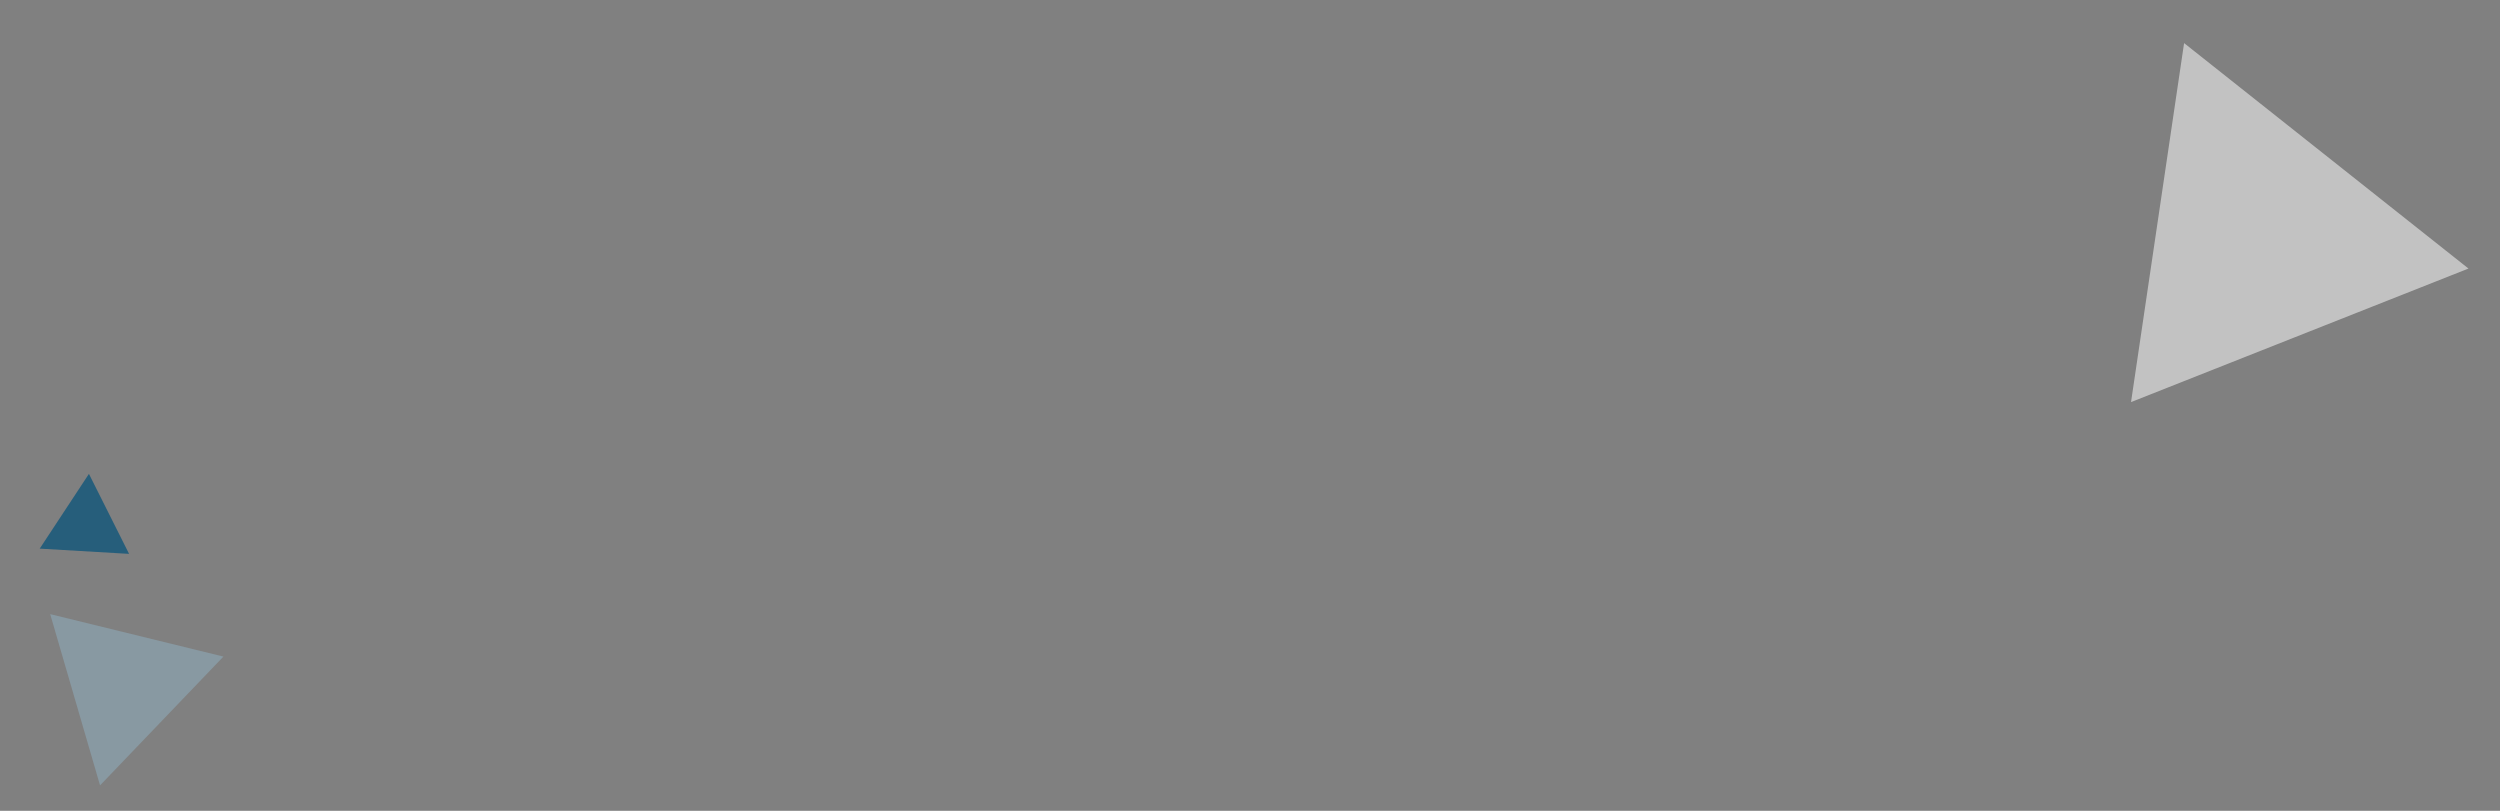 <svg width="740" height="240" fill="none" xmlns="http://www.w3.org/2000/svg"><rect width="100%" height="100%" fill="#808080" stroke="none"/><path opacity=".6" d="M730.666 79.49l-84.175-66.735-15.707 106.265 99.882-39.53z" fill="#EEE"/><path opacity=".3" d="M29.611 232.479l36.528-38.133-51.288-12.567 14.76 50.7z" fill="#9BD3F2"/><path opacity=".7" d="M11.754 162.397l26.454 1.551-11.884-23.685-14.57 22.134z" fill="#00517A"/></svg>